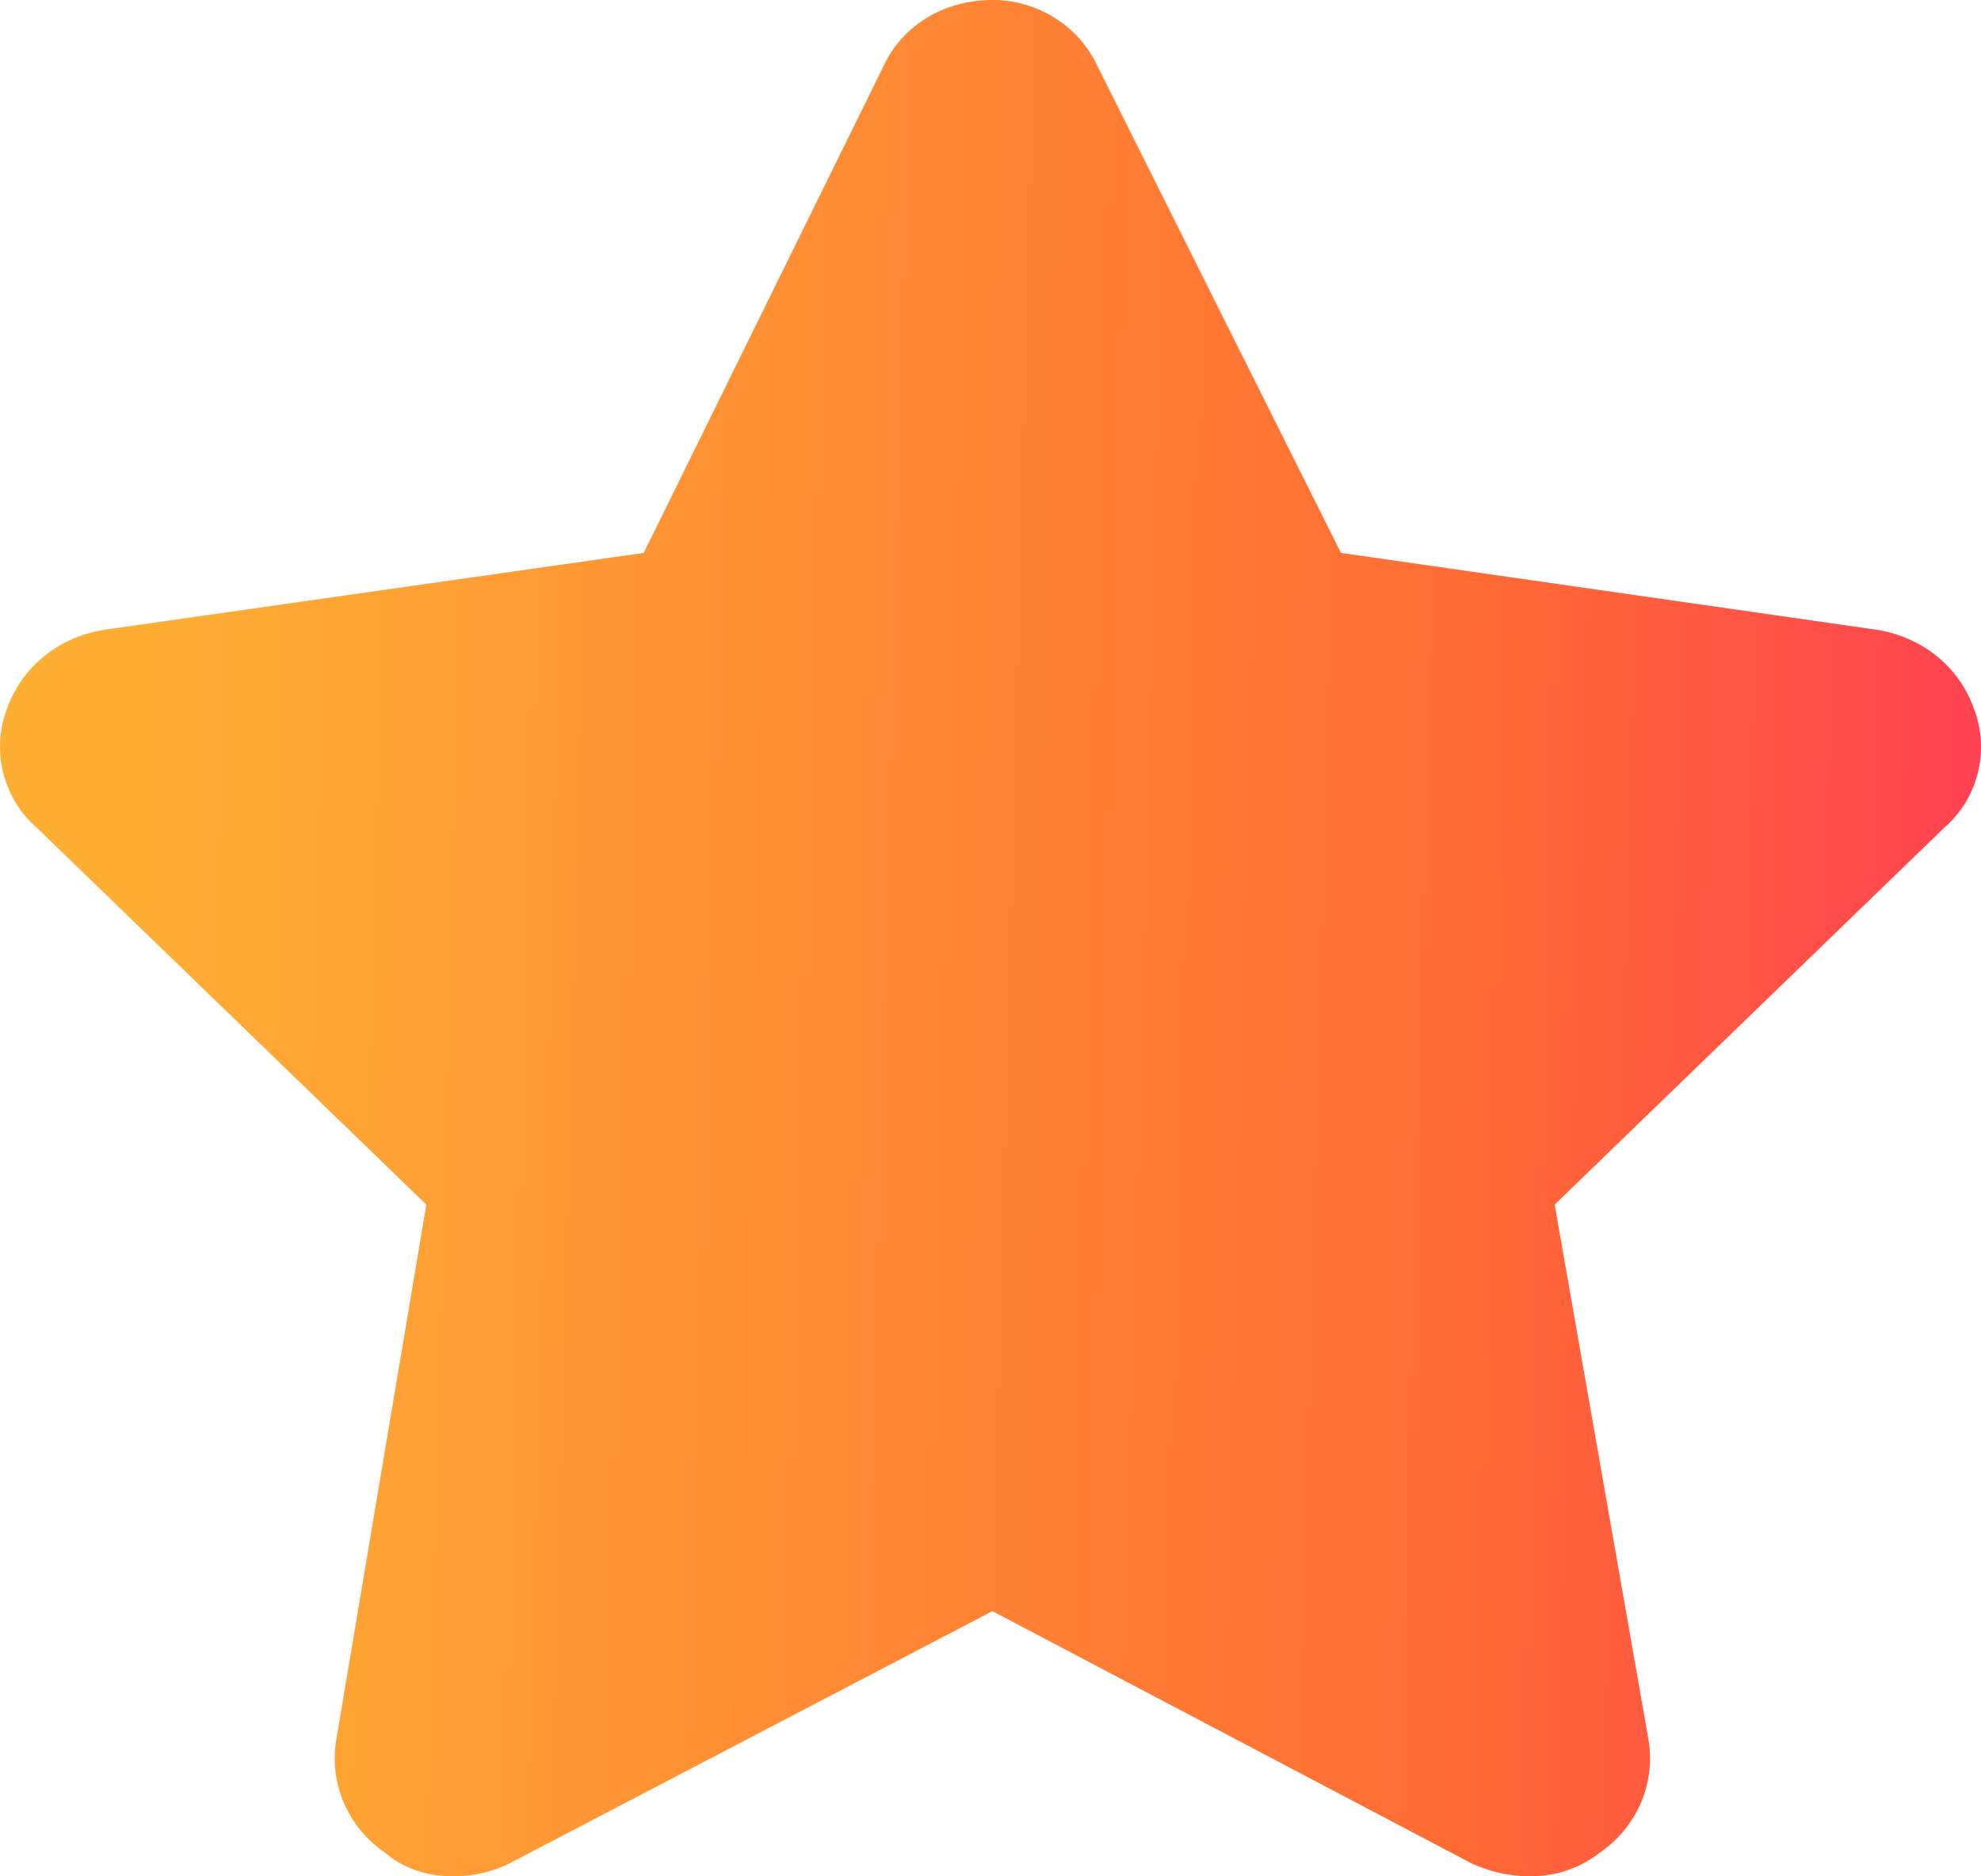 <svg width="19" height="18" viewBox="0 0 19 18" fill="none" xmlns="http://www.w3.org/2000/svg">
<path d="M12.861 5.304L18.003 6.042C18.434 6.112 18.794 6.393 18.938 6.814C19.081 7.201 18.974 7.657 18.65 7.938L14.911 11.556L15.81 16.685C15.882 17.106 15.702 17.528 15.342 17.774C14.983 18.055 14.515 18.055 14.12 17.879L9.518 15.456L4.88 17.879C4.521 18.055 4.017 18.055 3.694 17.774C3.334 17.528 3.154 17.106 3.226 16.685L4.089 11.556L0.35 7.938C0.027 7.657 -0.081 7.201 0.062 6.814C0.206 6.393 0.566 6.112 0.997 6.042L6.174 5.304L8.475 0.632C8.655 0.246 9.051 0 9.518 0C9.949 0 10.345 0.246 10.525 0.632L12.861 5.304Z" fill="url(#paint0_linear_59_426)"/>
<defs>
<linearGradient id="paint0_linear_59_426" x1="1.611" y1="1.17" x2="26.98" y2="1.838" gradientUnits="userSpaceOnUse">
<stop stop-color="#FFAE34"/>
<stop offset="0.501" stop-color="#FF6B34"/>
<stop offset="1" stop-color="#FF0083"/>
</linearGradient>
</defs>
</svg>
